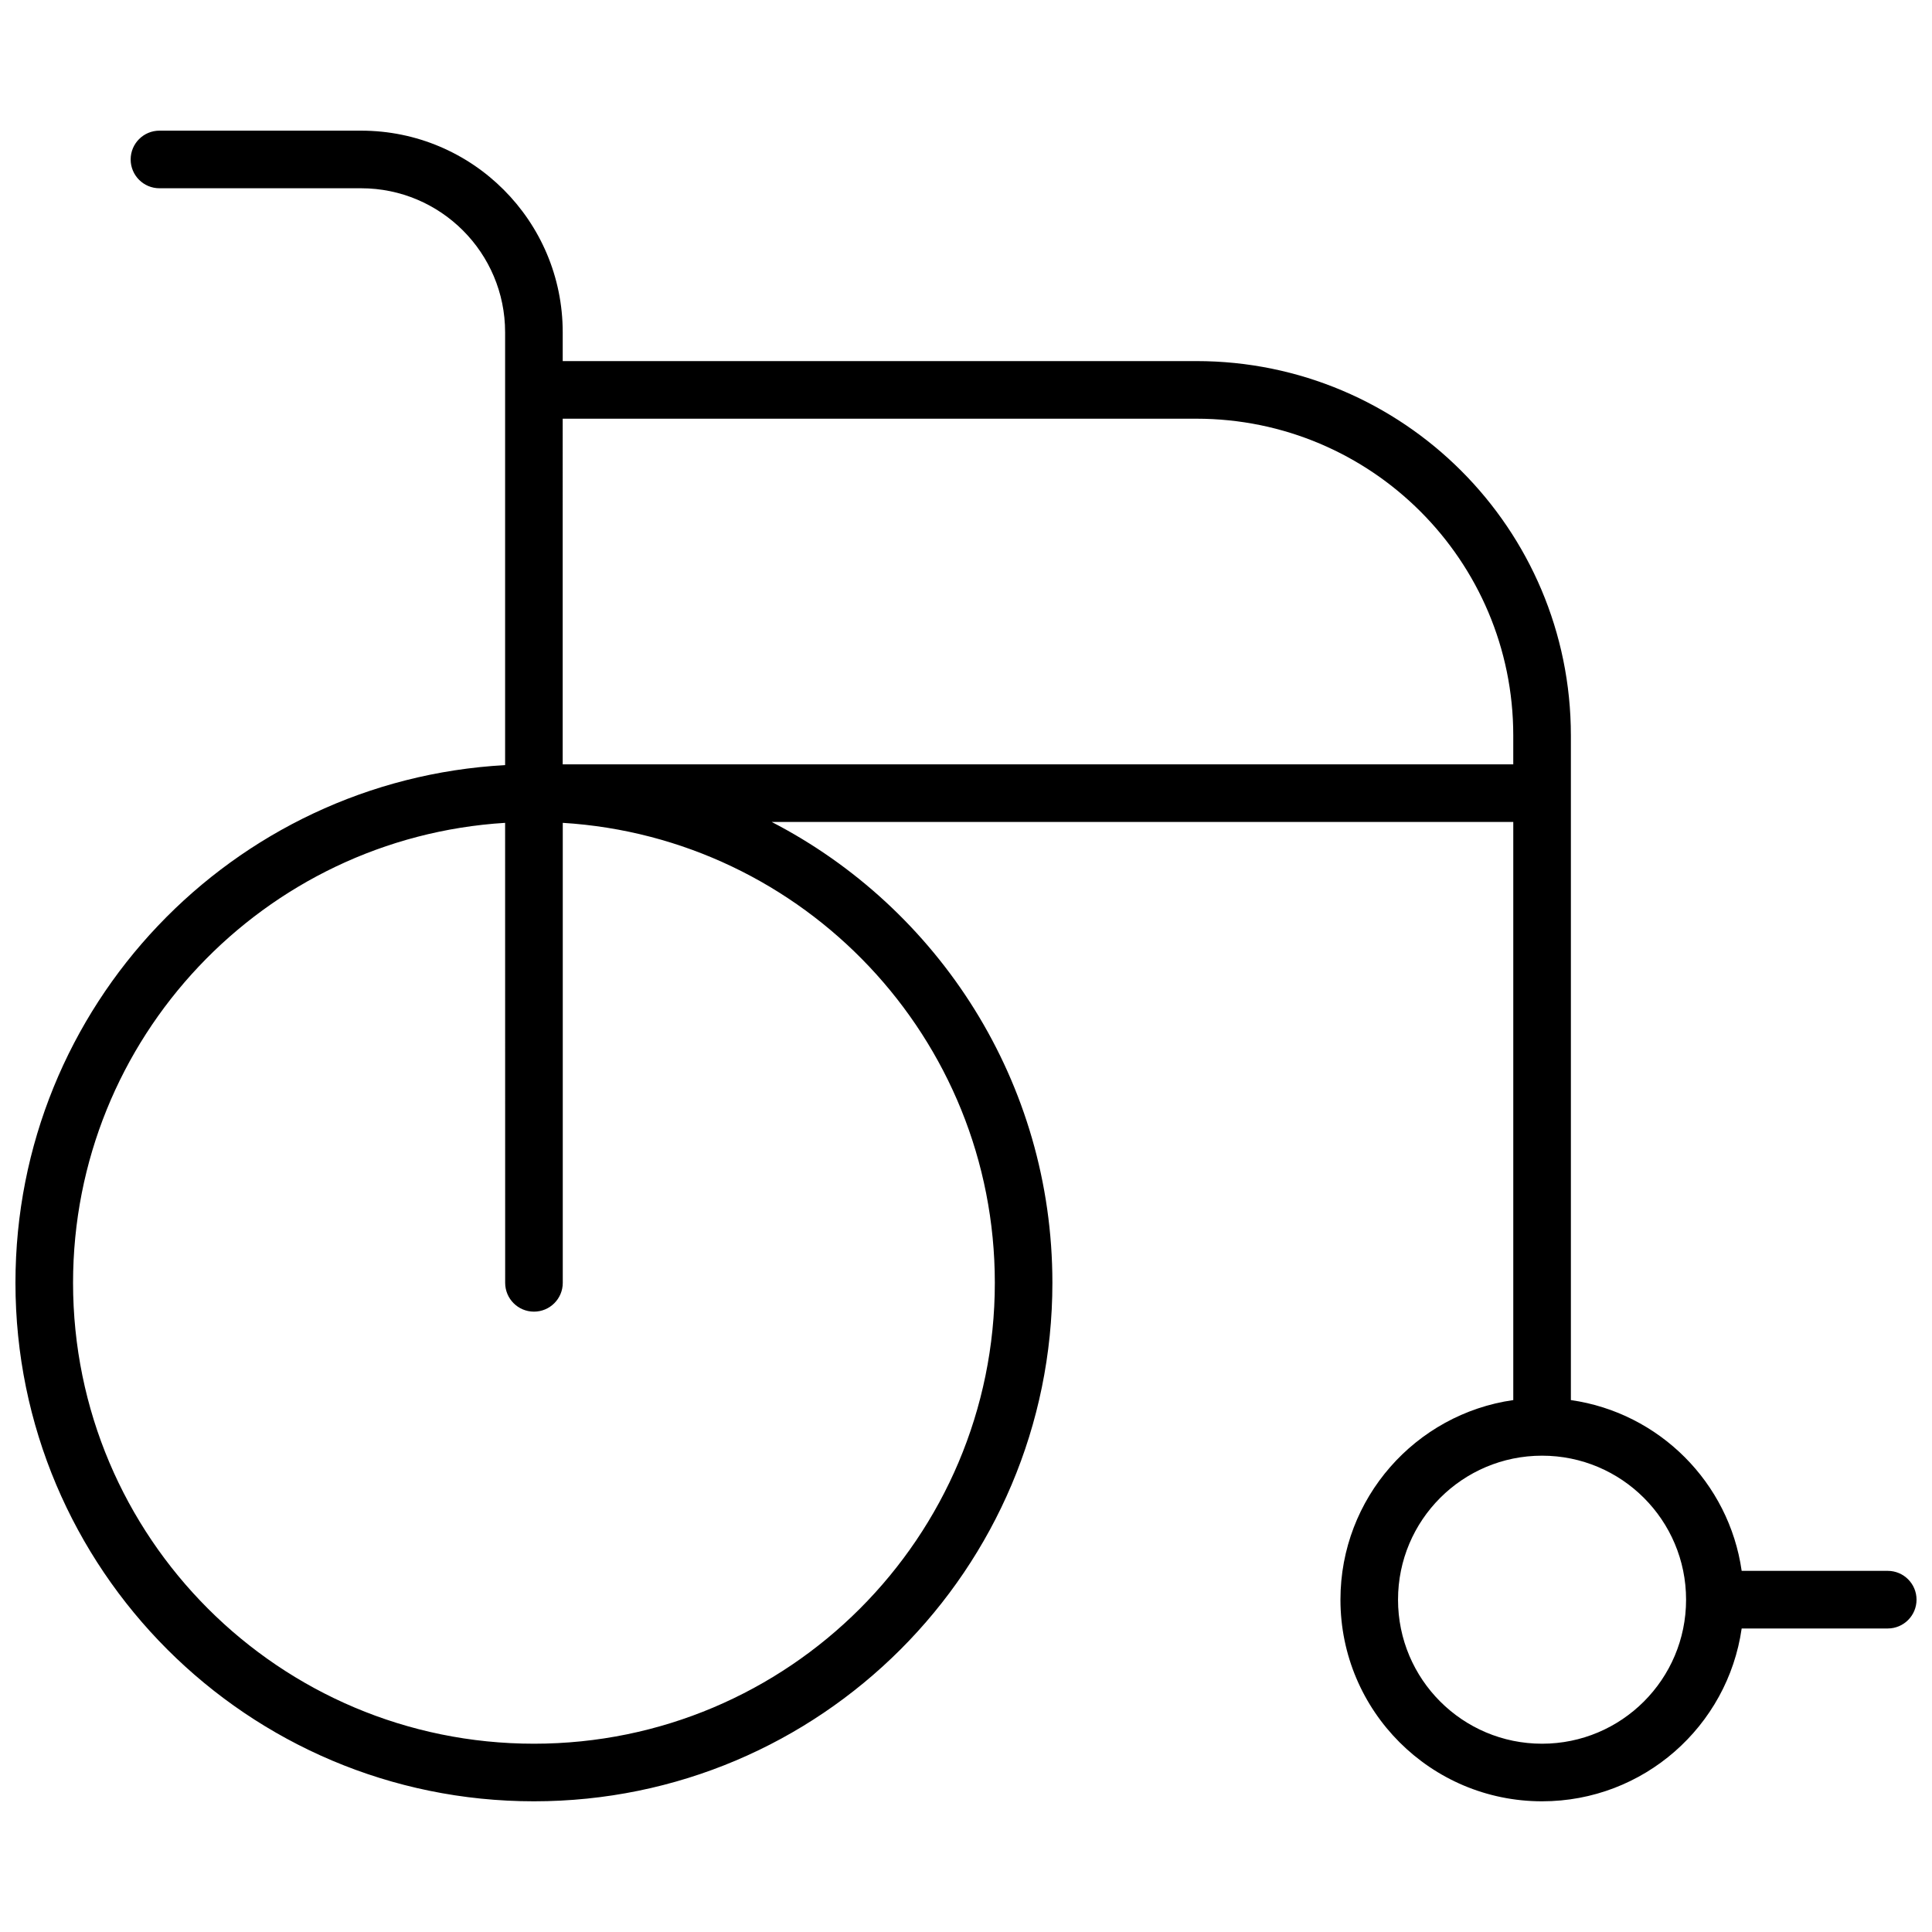 <?xml version="1.0" encoding="UTF-8"?>
<!-- Uploaded to: ICON Repo, www.iconrepo.com, Generator: ICON Repo Mixer Tools -->
<svg width="800px" height="800px" version="1.1" viewBox="144 144 512 512" xmlns="http://www.w3.org/2000/svg">
 <defs>
  <clipPath id="a">
   <path d="m148.09 178h503.81v444h-503.81z"/>
  </clipPath>
 </defs>
 <g clip-path="url(#a)">
  <path d="m277.86 346.77v-114.71c0-21.078-17.09-38.168-38.168-38.168h-53.434c-4.215 0-7.633-3.418-7.633-7.633 0-4.215 3.418-7.633 7.633-7.633h53.434c29.512 0 53.434 23.922 53.434 53.434v7.633h167.94c54.805 0 99.234 44.43 99.234 99.234v176.11c23.402 3.348 41.914 21.855 45.262 45.258h38.707c4.215 0 7.633 3.418 7.633 7.633 0 4.219-3.418 7.637-7.633 7.637h-38.707c-3.707 25.895-25.977 45.801-52.895 45.801-29.512 0-53.434-23.926-53.434-53.438 0-26.918 19.906-49.188 45.801-52.891v-153.21h-196.53c44.188 22.844 74.391 68.961 74.391 122.13 0 75.887-61.516 137.41-137.4 137.41-75.887 0-137.4-61.52-137.4-137.41 0-73.32 57.434-133.23 129.77-137.19zm0 15.293c-63.898 3.941-114.5 57.012-114.5 121.9 0 67.457 54.684 122.14 122.14 122.14s122.14-54.68 122.14-122.14c0-64.887-50.605-117.96-114.5-121.9v121.9c0 4.219-3.418 7.637-7.633 7.637s-7.633-3.418-7.633-7.637zm274.8 244.04c21.078 0 38.168-17.086 38.168-38.168 0-21.078-17.09-38.164-38.168-38.164s-38.168 17.086-38.168 38.164c0 21.082 17.09 38.168 38.168 38.168zm-259.54-259.54h251.91v-7.633c0-46.375-37.594-83.969-83.969-83.969h-167.94z"/>
 </g>
</svg>
